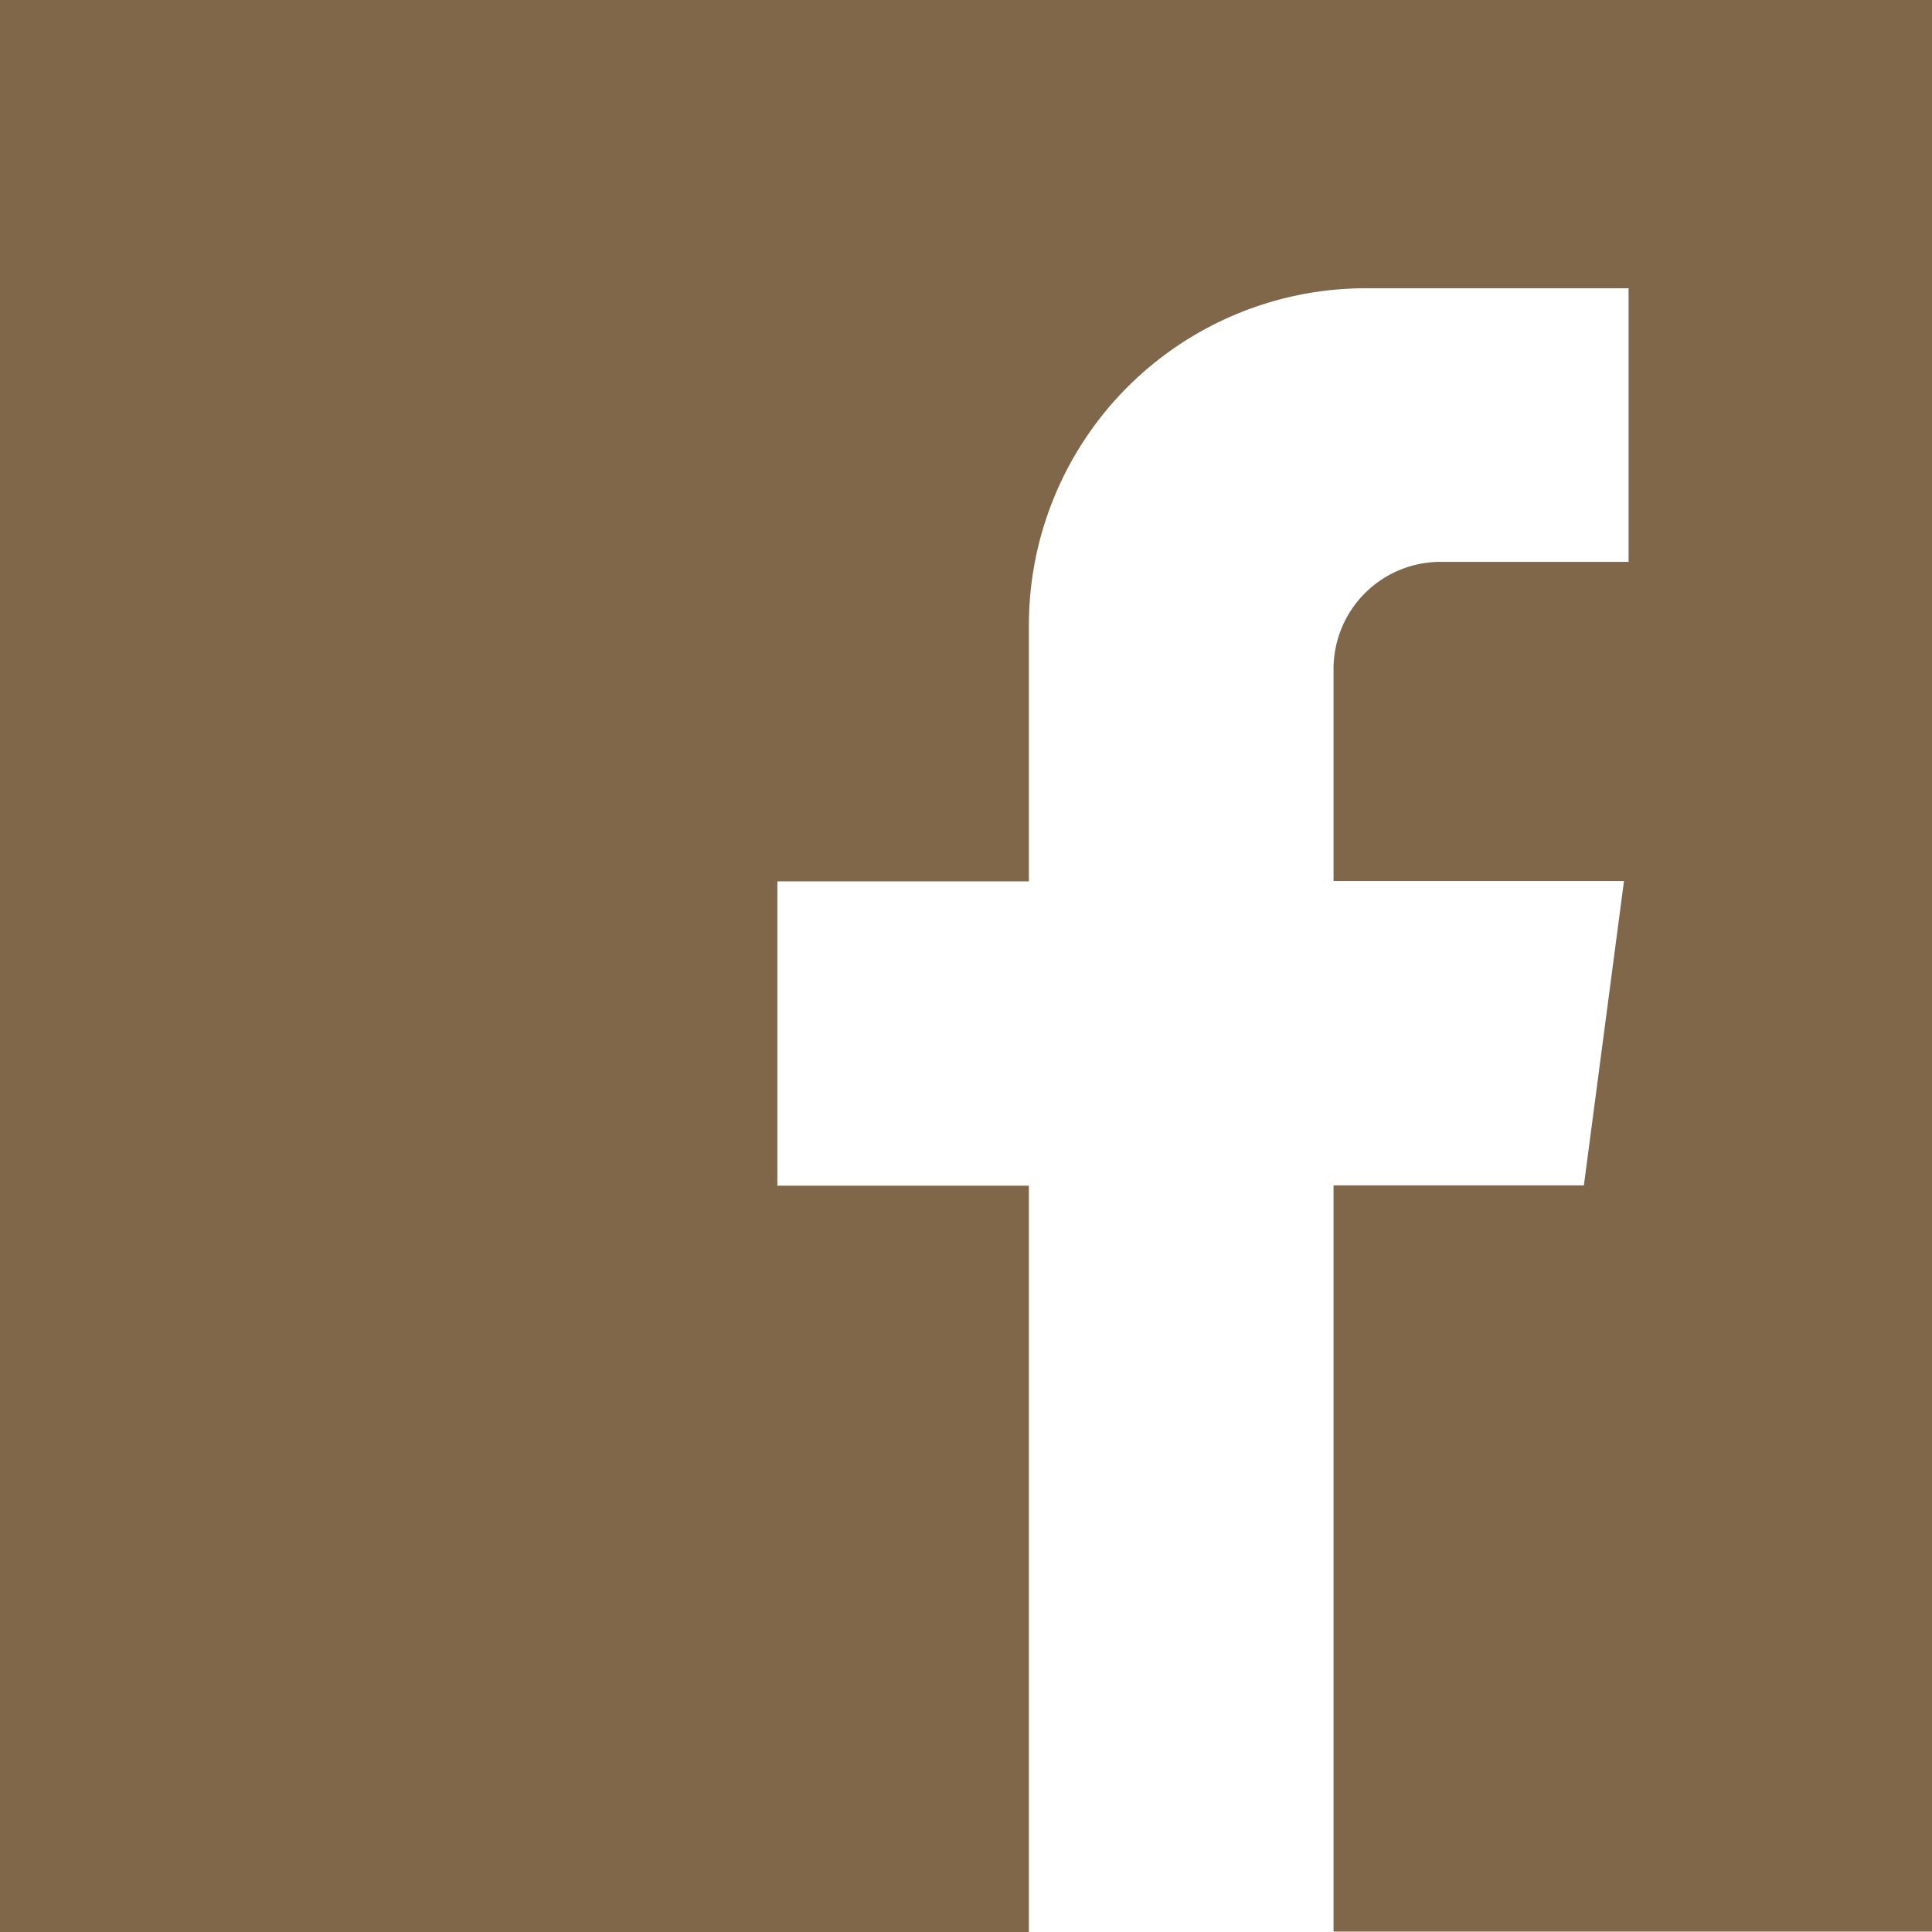 <svg xmlns="http://www.w3.org/2000/svg" width="24.758" height="24.758" viewBox="0 0 24.758 24.758">
  <path id="facebook_1_" data-name="facebook (1)" d="M0,0V24.758H13.185V15.194H9.962v-3.9h3.223V8.012A4.318,4.318,0,0,1,17.5,3.694h3.37V7.2H18.461a1.372,1.372,0,0,0-1.372,1.372V11.29h3.722l-.514,3.9H17.089v9.563h7.669V0Z" transform="translate(0)" fill="#80674a"/>
</svg>
